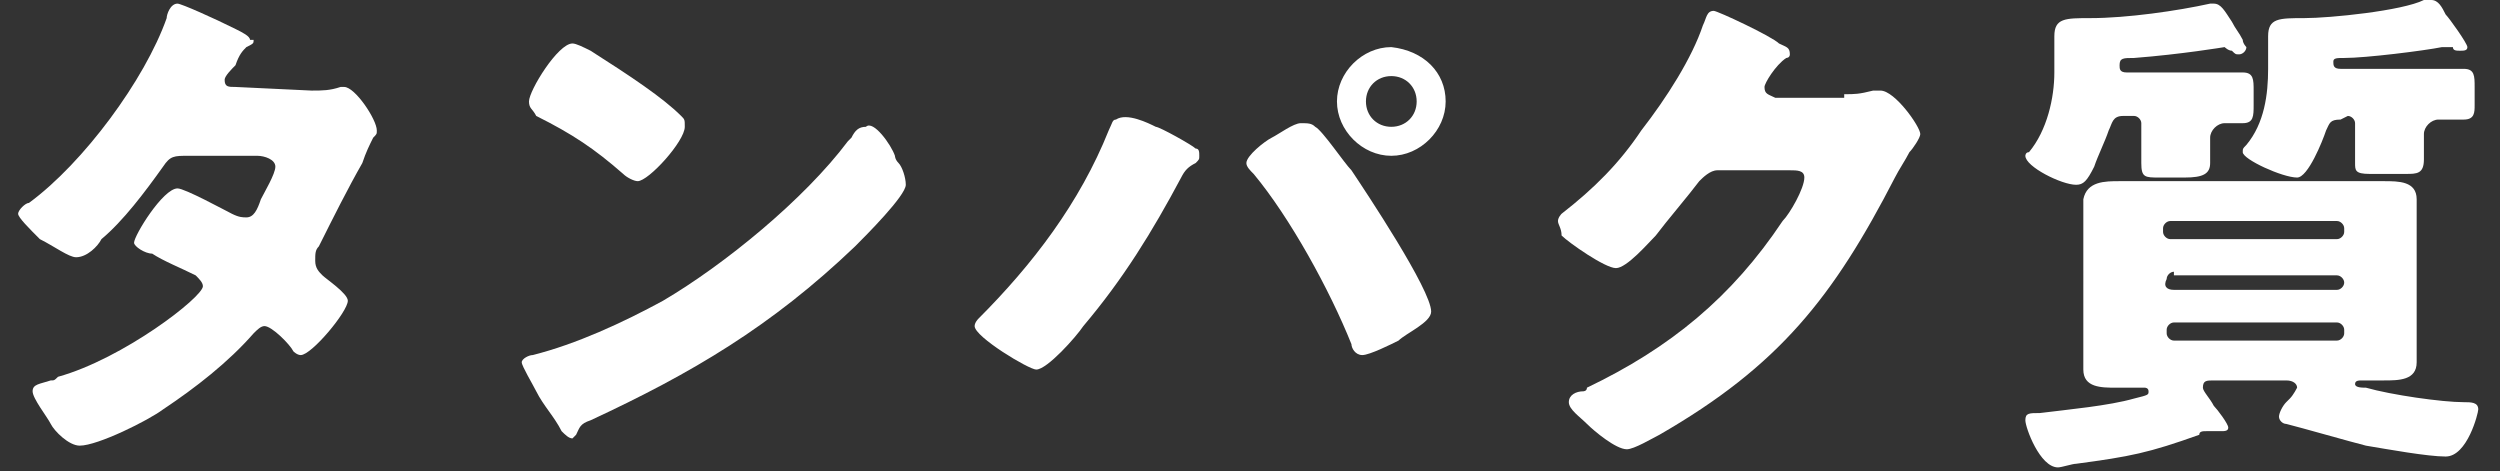 <?xml version="1.0" encoding="utf-8"?>
<!-- Generator: Adobe Illustrator 24.3.0, SVG Export Plug-In . SVG Version: 6.00 Build 0)  -->
<svg version="1.1" id="レイヤー_1" xmlns="http://www.w3.org/2000/svg" xmlns:xlink="http://www.w3.org/1999/xlink" x="0px"
	 y="0px" viewBox="0 0 69 13" style="enable-background:new 0 0 69 13;" xml:space="preserve">
<rect x="0" y="0" width="69" height="13" fill="#333333" stroke="none"/>
<style type="text/css">
	.st0{fill:#FFFFFF;}
</style>
<g>
	<g>
		<path class="st0" d="M8.6,2.5c0.3,0,0.5,0,0.8-0.1h0.1c0.3,0,0.9,0.9,0.9,1.2c0,0.1,0,0.1-0.1,0.2C10.2,4,10.1,4.2,10,4.5
			C9.6,5.2,9.2,6,8.8,6.8C8.7,6.9,8.7,7,8.7,7.2s0.1,0.3,0.2,0.4C9,7.7,9.6,8.1,9.6,8.3c0,0.3-1,1.5-1.3,1.5c-0.1,0-0.2-0.1-0.2-0.1
			C8,9.5,7.5,9,7.3,9C7.2,9,7.1,9.1,7,9.2c-0.7,0.8-1.6,1.5-2.5,2.1c-0.4,0.3-1.8,1-2.3,1c-0.3,0-0.7-0.4-0.8-0.6
			c-0.1-0.2-0.5-0.7-0.5-0.9s0.2-0.2,0.5-0.3c0.1,0,0.1,0,0.2-0.1c1.8-0.5,4-2.2,4-2.5c0-0.1-0.1-0.2-0.2-0.3C5,7.4,4.5,7.2,4.2,7
			C4,7,3.7,6.8,3.7,6.7c0-0.2,0.8-1.5,1.2-1.5c0.2,0,1.3,0.6,1.5,0.7C6.6,6,6.7,6,6.8,6C7,6,7.1,5.8,7.2,5.5
			c0.1-0.2,0.4-0.7,0.4-0.9c0-0.2-0.3-0.3-0.5-0.3H5.2c-0.4,0-0.5,0-0.7,0.3C4,5.3,3.4,6.1,2.8,6.6C2.7,6.8,2.4,7.1,2.1,7.1
			c-0.2,0-0.6-0.3-1-0.5C0.8,6.3,0.5,6,0.5,5.9s0.2-0.3,0.3-0.3C2.3,4.5,4,2.2,4.6,0.5c0-0.1,0.1-0.4,0.3-0.4c0.1,0,1,0.4,1.6,0.7
			C6.7,0.9,6.9,1,6.9,1.1c0.1,0,0.1,0,0.1,0c0,0.1,0,0.1-0.2,0.2C6.7,1.4,6.6,1.5,6.5,1.8C6.4,1.9,6.2,2.1,6.2,2.2
			c0,0.2,0.1,0.2,0.3,0.2L8.6,2.5L8.6,2.5z"/>
		<path class="st0" d="M24.7,4.3c0,0,0,0.1,0.1,0.2C24.9,4.6,25,4.9,25,5.1c0,0.3-1.1,1.4-1.4,1.7c-2.3,2.2-4.5,3.5-7.3,4.8
			C16,11.7,16,11.8,15.9,12l-0.1,0.1c-0.1,0-0.2-0.1-0.3-0.2c-0.2-0.4-0.5-0.7-0.7-1.1c-0.1-0.2-0.4-0.7-0.4-0.8s0.2-0.2,0.3-0.2
			c1.2-0.3,2.5-0.9,3.6-1.5c1.7-1,3.9-2.8,5.1-4.4l0.1-0.1c0.1-0.2,0.2-0.3,0.4-0.3C24.1,3.3,24.6,4,24.7,4.3z M16.3,1.4
			c1.1,0.7,2,1.3,2.5,1.8c0.1,0.1,0.1,0.1,0.1,0.3c0,0.4-1,1.5-1.3,1.5c-0.1,0-0.3-0.1-0.4-0.2c-0.8-0.7-1.4-1.1-2.4-1.6
			C14.7,3,14.6,3,14.6,2.8c0-0.3,0.8-1.6,1.2-1.6C15.9,1.2,16.1,1.3,16.3,1.4z"/>
		<path class="st0" d="M31.9,3.5c0.1,0,1,0.5,1.1,0.6c0.1,0,0.1,0.1,0.1,0.2s0,0.1-0.1,0.2c-0.2,0.1-0.3,0.2-0.4,0.4
			C31.8,6.4,31,7.7,29.9,9c-0.2,0.3-1,1.2-1.3,1.2c-0.2,0-1.7-0.9-1.7-1.2c0-0.1,0.1-0.2,0.1-0.2c1.5-1.5,2.8-3.2,3.6-5.2
			c0.1-0.2,0.1-0.3,0.2-0.3C31.1,3.1,31.7,3.4,31.9,3.5z M36.3,3.5c0.2,0.1,0.8,1,1,1.2c0.4,0.6,2.2,3.3,2.2,3.9
			c0,0.3-0.7,0.6-0.9,0.8c-0.2,0.1-0.8,0.4-1,0.4s-0.3-0.2-0.3-0.3C36.7,8,35.6,6,34.6,4.8c-0.1-0.1-0.2-0.2-0.2-0.3
			c0-0.2,0.5-0.6,0.7-0.7c0.2-0.1,0.6-0.4,0.8-0.4C36.1,3.4,36.2,3.4,36.3,3.5z M39.9,2.8c0,0.8-0.7,1.5-1.5,1.5s-1.5-0.7-1.5-1.5
			s0.7-1.5,1.5-1.5C39.3,1.4,39.9,2,39.9,2.8z M37.7,2.8c0,0.4,0.3,0.7,0.7,0.7s0.7-0.3,0.7-0.7s-0.3-0.7-0.7-0.7S37.7,2.4,37.7,2.8
			z"/>
		<path class="st0" d="M50.9,2.6c0.3,0,0.4,0,0.8-0.1c0.1,0,0.1,0,0.2,0c0.4,0,1.1,1,1.1,1.2c0,0.1-0.2,0.4-0.3,0.5
			c-0.1,0.2-0.3,0.5-0.4,0.7c-1.7,3.3-3.2,5.2-6.5,7.1c-0.2,0.1-0.7,0.4-0.9,0.4c-0.3,0-0.9-0.5-1.1-0.7c-0.2-0.2-0.5-0.4-0.5-0.6
			c0-0.2,0.2-0.3,0.4-0.3c0,0,0.1,0,0.1-0.1c2.3-1.1,4-2.5,5.4-4.6c0.2-0.2,0.6-0.9,0.6-1.2c0-0.2-0.2-0.2-0.4-0.2h-2
			c-0.2,0-0.4,0.2-0.5,0.3c-0.3,0.4-0.9,1.1-1.2,1.5c-0.2,0.2-0.8,0.9-1.1,0.9s-1.3-0.7-1.5-0.9c0-0.2-0.1-0.3-0.1-0.4
			s0.1-0.2,0.1-0.2c0.9-0.7,1.6-1.4,2.2-2.3c0.7-0.9,1.4-2,1.7-2.9c0.1-0.2,0.1-0.4,0.3-0.4c0.1,0,1.6,0.7,1.8,0.9
			c0.2,0.1,0.3,0.1,0.3,0.3c0,0.1-0.1,0.1-0.1,0.1c-0.3,0.2-0.6,0.7-0.6,0.8c0,0.2,0.1,0.2,0.3,0.3h1.9V2.6z"/>
		<path class="st0" d="M61.1,10.5c-0.2,0-0.3,0-0.3,0.2c0,0.1,0.2,0.3,0.3,0.5c0.1,0.1,0.4,0.5,0.4,0.6s-0.1,0.1-0.2,0.1
			s-0.2,0-0.3,0h-0.1c-0.1,0-0.2,0-0.2,0.1c-1.4,0.5-1.9,0.6-3.4,0.8c-0.1,0-0.4,0.1-0.5,0.1c-0.5,0-0.9-1.1-0.9-1.3
			s0.1-0.2,0.4-0.2c0.8-0.1,1.9-0.2,2.6-0.4c0.4-0.1,0.4-0.1,0.4-0.2c0-0.1-0.1-0.1-0.1-0.1c-0.3,0-0.5,0-0.8,0
			c-0.4,0-0.9,0-0.9-0.5c0-0.2,0-0.6,0-1V6.5c0-0.4,0-0.8,0-1C57.6,5,58.1,5,58.5,5c0.5,0,1,0,1.5,0h4.3c0.5,0,1,0,1.5,0
			c0.4,0,0.9,0,0.9,0.5c0,0.3,0,0.6,0,1V9c0,0.4,0,0.8,0,1c0,0.5-0.5,0.5-0.9,0.5c-0.2,0-0.4,0-0.6,0c-0.1,0-0.2,0-0.2,0.1
			s0.2,0.1,0.3,0.1c0.7,0.2,2.1,0.4,2.7,0.4c0.2,0,0.4,0,0.4,0.2c0,0.1-0.3,1.3-0.9,1.3c-0.5,0-1.6-0.2-2.2-0.3
			c-0.4-0.1-1.8-0.5-2.2-0.6c-0.1,0-0.2-0.1-0.2-0.2c0-0.1,0.1-0.3,0.2-0.4l0.1-0.1c0.1-0.1,0.2-0.3,0.2-0.3c0-0.1-0.1-0.2-0.3-0.2
			H61.1z M56.7,1c0-0.5,0.3-0.5,1-0.5c1,0,2.4-0.2,3.3-0.4h0.1c0.2,0,0.3,0.2,0.5,0.5c0.1,0.2,0.2,0.3,0.3,0.5
			c0,0.1,0.1,0.2,0.1,0.2c0,0.1-0.1,0.2-0.2,0.2c-0.1,0-0.1,0-0.2-0.1c-0.1,0-0.2-0.1-0.2-0.1s-1.2,0.2-2.5,0.3
			c-0.3,0-0.4,0-0.4,0.2c0,0.1,0,0.2,0.2,0.2h2.1c0.4,0,0.9,0,1.1,0c0.3,0,0.3,0.2,0.3,0.5v0.4c0,0.3,0,0.5-0.3,0.5
			c-0.2,0-0.3,0-0.5,0S61,3.6,61,3.8s0,0.5,0,0.7c0,0.3-0.2,0.4-0.7,0.4h-0.7c-0.4,0-0.5,0-0.5-0.4c0-0.3,0-0.5,0-0.8V3.4
			c0-0.1-0.1-0.2-0.2-0.2h-0.3c-0.3,0-0.3,0.2-0.4,0.4c-0.1,0.3-0.3,0.7-0.4,1c-0.2,0.4-0.3,0.5-0.5,0.5c-0.4,0-1.4-0.5-1.4-0.8
			c0,0,0-0.1,0.1-0.1c0.5-0.6,0.7-1.5,0.7-2.2L56.7,1L56.7,1z M64.5,6.6c0.1,0,0.2-0.1,0.2-0.2V6.3c0-0.1-0.1-0.2-0.2-0.2h-4.6
			c-0.1,0-0.2,0.1-0.2,0.2v0.1c0,0.1,0.1,0.2,0.2,0.2H64.5z M60,7.5c-0.1,0-0.2,0.1-0.2,0.2l0,0C59.7,7.9,59.8,8,60,8h4.5
			c0.1,0,0.2-0.1,0.2-0.2l0,0c0-0.1-0.1-0.2-0.2-0.2H60V7.5z M60,8.9c-0.1,0-0.2,0.1-0.2,0.2v0.1c0,0.1,0.1,0.2,0.2,0.2h4.5
			c0.1,0,0.2-0.1,0.2-0.2V9.1c0-0.1-0.1-0.2-0.2-0.2C64.5,8.9,60,8.9,60,8.9z M64.6,3.3c-0.3,0-0.3,0.1-0.4,0.3
			c-0.1,0.3-0.5,1.3-0.8,1.3c-0.4,0-1.5-0.5-1.5-0.7c0-0.1,0-0.1,0.1-0.2c0.5-0.6,0.6-1.4,0.6-2.1V1c0-0.5,0.3-0.5,1-0.5
			s2.7-0.2,3.3-0.5C67,0,67,0,67.1,0c0.2,0,0.3,0.2,0.4,0.4c0.1,0.1,0.6,0.8,0.6,0.9c0,0.1-0.1,0.1-0.2,0.1s-0.2,0-0.2-0.1
			c-0.1,0-0.1,0-0.2,0h-0.1c-0.5,0.1-2.1,0.3-2.7,0.3c-0.2,0-0.3,0-0.3,0.1s0,0.2,0.2,0.2h2.3c0.4,0,0.8,0,1.1,0
			c0.3,0,0.3,0.2,0.3,0.5v0.5c0,0.2,0,0.4-0.3,0.4c-0.1,0-0.5,0-0.7,0s-0.4,0.2-0.4,0.4s0,0.5,0,0.7c0,0.4-0.2,0.4-0.5,0.4h-1
			C65,4.8,65,4.7,65,4.5c0-0.3,0-0.5,0-0.8V3.4c0-0.1-0.1-0.2-0.2-0.2L64.6,3.3L64.6,3.3z"/>
	</g>
</g>
</svg>
